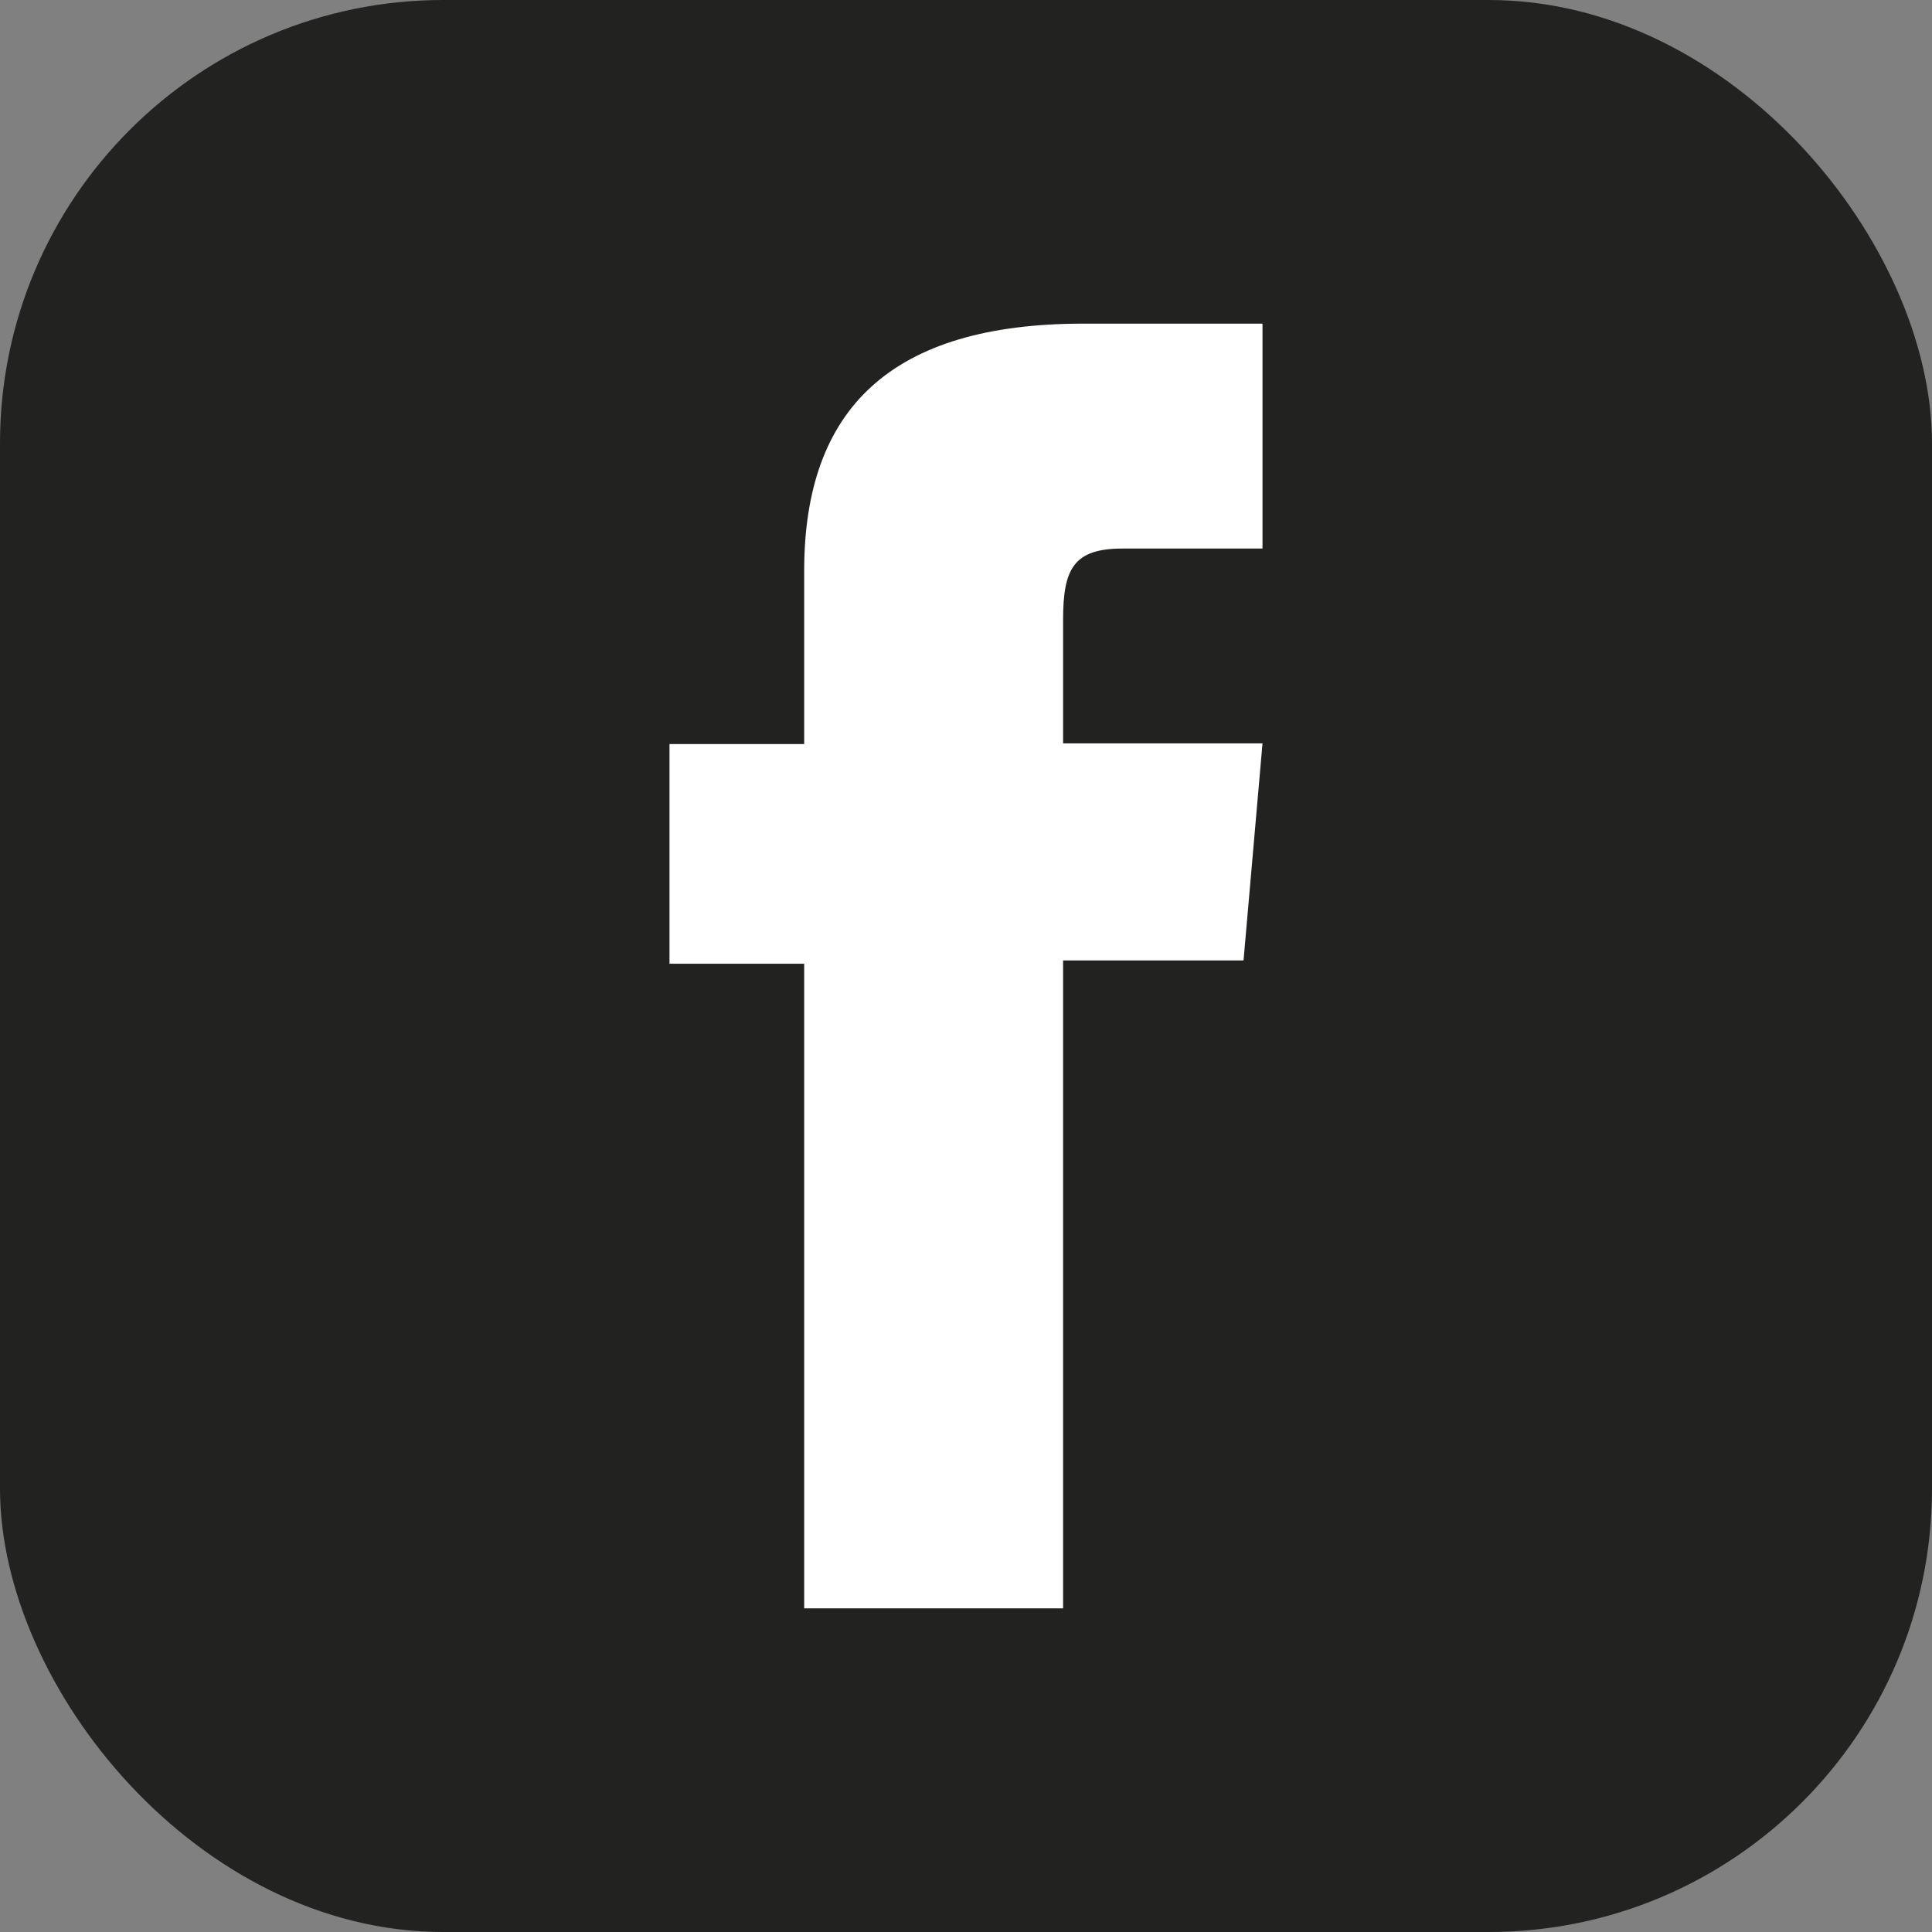 <?xml version="1.0" encoding="UTF-8"?>
<svg id="_レイヤー_2" data-name="レイヤー_2" xmlns="http://www.w3.org/2000/svg" viewBox="0 0 29.55 29.55">
  <rect x="0" y="0" width="29.55" height="29.55" fill="#808080" stroke="none"/>
  <defs>
    <style>
      .cls-1 {
        fill: #fff;
      }

      .cls-2 {
        fill: #222221;
      }
    </style>
  </defs>
  <g id="_レイヤー_2-2" data-name="レイヤー_2">
    <g>
      <rect class="cls-2" x="0" y="0" width="29.55" height="29.55" rx="6.78" ry="6.78"/>
      <path class="cls-1" d="M12.3,24.6h3.96v-9.91h2.76l.29-3.32h-3.05v-1.89c0-.78.16-1.09.91-1.09h2.14v-3.44h-2.74c-2.94,0-4.27,1.3-4.27,3.78v2.65h-2.06v3.36h2.06v9.87Z"/>
    </g>
  </g>
</svg>